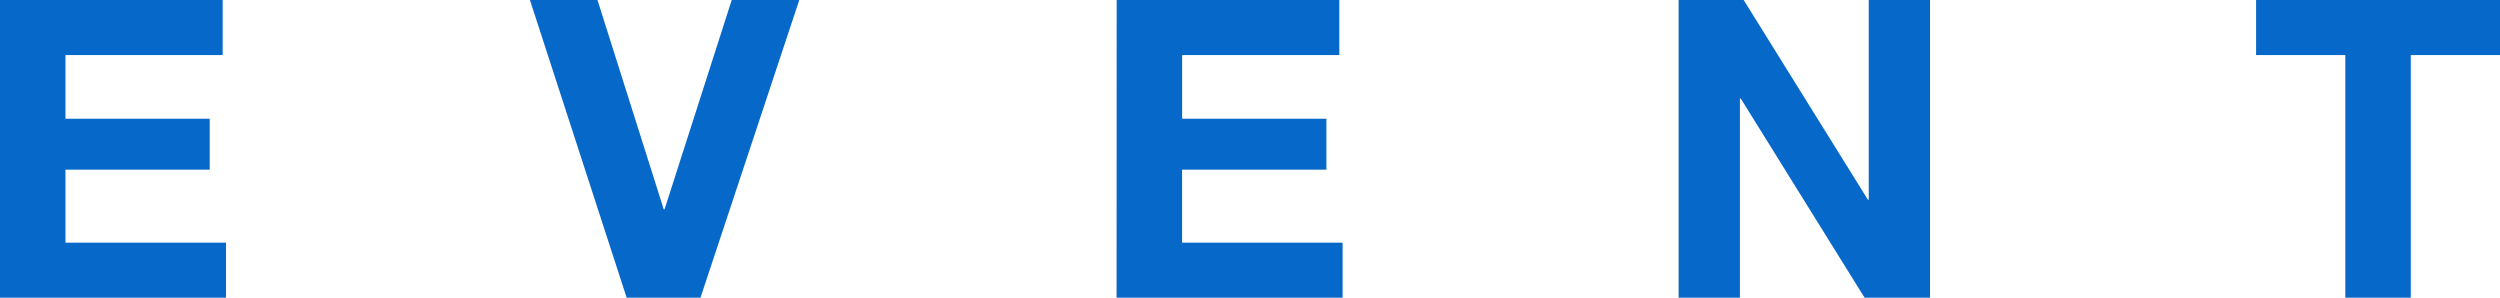 <svg xmlns="http://www.w3.org/2000/svg" width="107.928" height="12.852" viewBox="0 0 107.928 12.852">
  <path id="パス_4054" data-name="パス 4054" d="M168.838,13h9.756V10.624h-6.93V7.474h6.228v-2.2h-6.228V2.524h6.786V.148h-9.612ZM203.344.148h-2.916l-2.9,9.036h-.036L194.632.148h-2.916L195.892,13h3.186ZM217.042,13H226.8V10.624h-6.93V7.474H226.1v-2.2h-6.228V2.524h6.786V.148h-9.612Zm24.264,0h2.646V4.4h.036l5.346,8.6h2.826V.148h-2.646V8.77h-.036L244.114.148h-2.808Zm28.782,0h2.826V2.524h3.852V.148h-10.53V2.524h3.852Z" transform="translate(-168.838 -0.148)" fill="#0668c9"/>
</svg>
